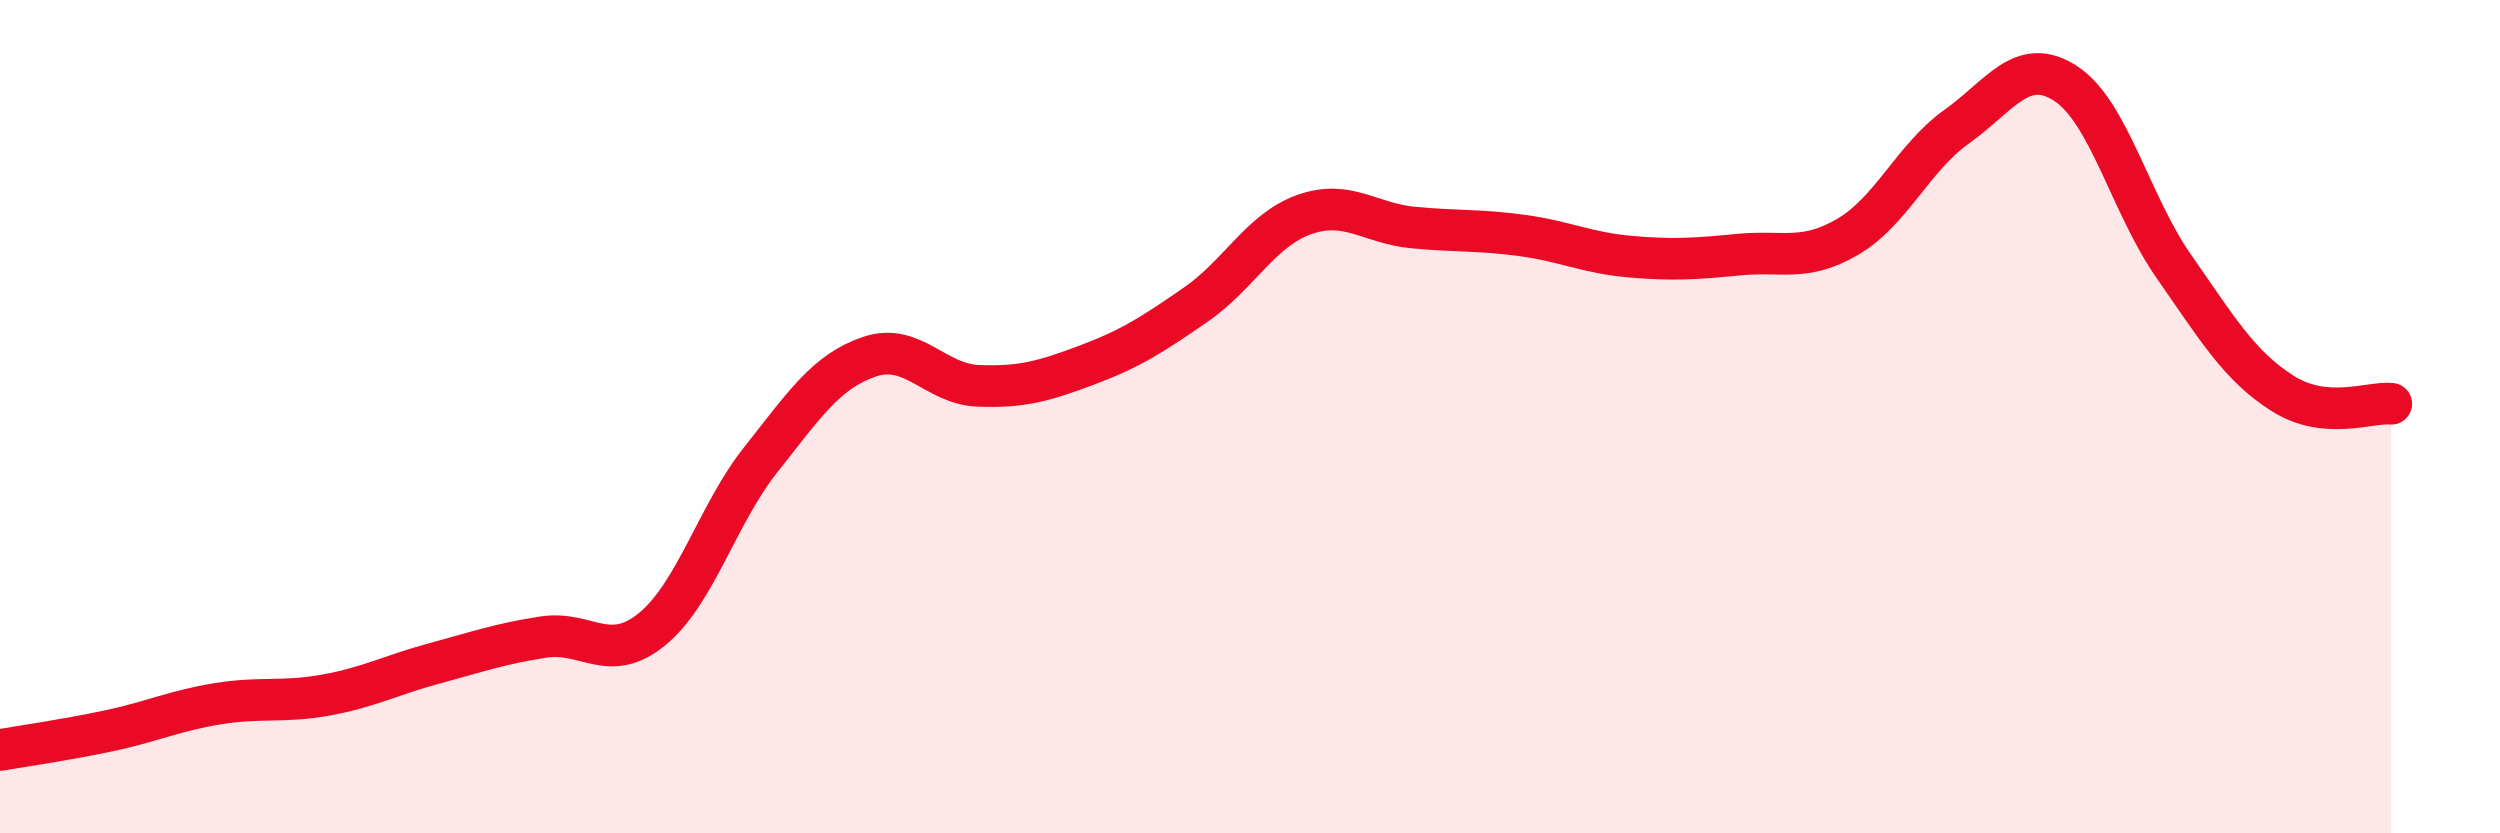 
    <svg width="60" height="20" viewBox="0 0 60 20" xmlns="http://www.w3.org/2000/svg">
      <path
        d="M 0,18 C 0.52,17.91 1.57,17.76 2.61,17.54 C 3.65,17.32 4.18,17.06 5.22,16.89 C 6.26,16.72 6.79,16.87 7.83,16.68 C 8.87,16.49 9.39,16.2 10.43,15.92 C 11.47,15.64 12,15.45 13.04,15.29 C 14.08,15.13 14.61,15.95 15.65,15.1 C 16.69,14.25 17.22,12.34 18.26,11.03 C 19.3,9.72 19.83,8.91 20.87,8.56 C 21.91,8.21 22.44,9.22 23.48,9.26 C 24.52,9.3 25.05,9.15 26.09,8.76 C 27.13,8.37 27.66,8.03 28.7,7.31 C 29.74,6.59 30.26,5.52 31.3,5.15 C 32.34,4.78 32.87,5.36 33.91,5.46 C 34.95,5.56 35.48,5.51 36.52,5.65 C 37.56,5.79 38.09,6.07 39.13,6.16 C 40.17,6.25 40.7,6.21 41.74,6.11 C 42.78,6.01 43.31,6.29 44.35,5.68 C 45.39,5.07 45.92,3.78 46.96,3.04 C 48,2.3 48.53,1.33 49.57,2 C 50.61,2.67 51.13,4.9 52.17,6.39 C 53.21,7.88 53.74,8.78 54.78,9.44 C 55.82,10.1 56.87,9.64 57.39,9.69L57.39 20L0 20Z"
        fill="#EB0A25"
        opacity="0.1"
        stroke-linecap="round"
        stroke-linejoin="round"
      />
      <path
        d="M 0,18 C 0.52,17.91 1.57,17.76 2.61,17.54 C 3.65,17.32 4.18,17.06 5.22,16.89 C 6.26,16.72 6.79,16.87 7.83,16.68 C 8.87,16.49 9.39,16.2 10.43,15.92 C 11.47,15.64 12,15.45 13.04,15.29 C 14.08,15.13 14.61,15.95 15.65,15.1 C 16.69,14.25 17.22,12.34 18.26,11.03 C 19.3,9.72 19.83,8.91 20.87,8.56 C 21.91,8.21 22.44,9.22 23.48,9.26 C 24.52,9.3 25.05,9.15 26.09,8.76 C 27.13,8.37 27.66,8.03 28.7,7.31 C 29.74,6.59 30.26,5.52 31.3,5.15 C 32.34,4.78 32.87,5.36 33.91,5.46 C 34.95,5.56 35.48,5.51 36.52,5.65 C 37.56,5.79 38.09,6.07 39.13,6.16 C 40.17,6.25 40.7,6.21 41.74,6.11 C 42.78,6.01 43.31,6.29 44.35,5.68 C 45.39,5.07 45.92,3.78 46.96,3.04 C 48,2.3 48.53,1.33 49.57,2 C 50.61,2.67 51.13,4.9 52.17,6.39 C 53.21,7.88 53.74,8.78 54.78,9.44 C 55.82,10.1 56.87,9.64 57.39,9.69"
        stroke="#EB0A25"
        stroke-width="1"
        fill="none"
        stroke-linecap="round"
        stroke-linejoin="round"
      />
    </svg>
  
